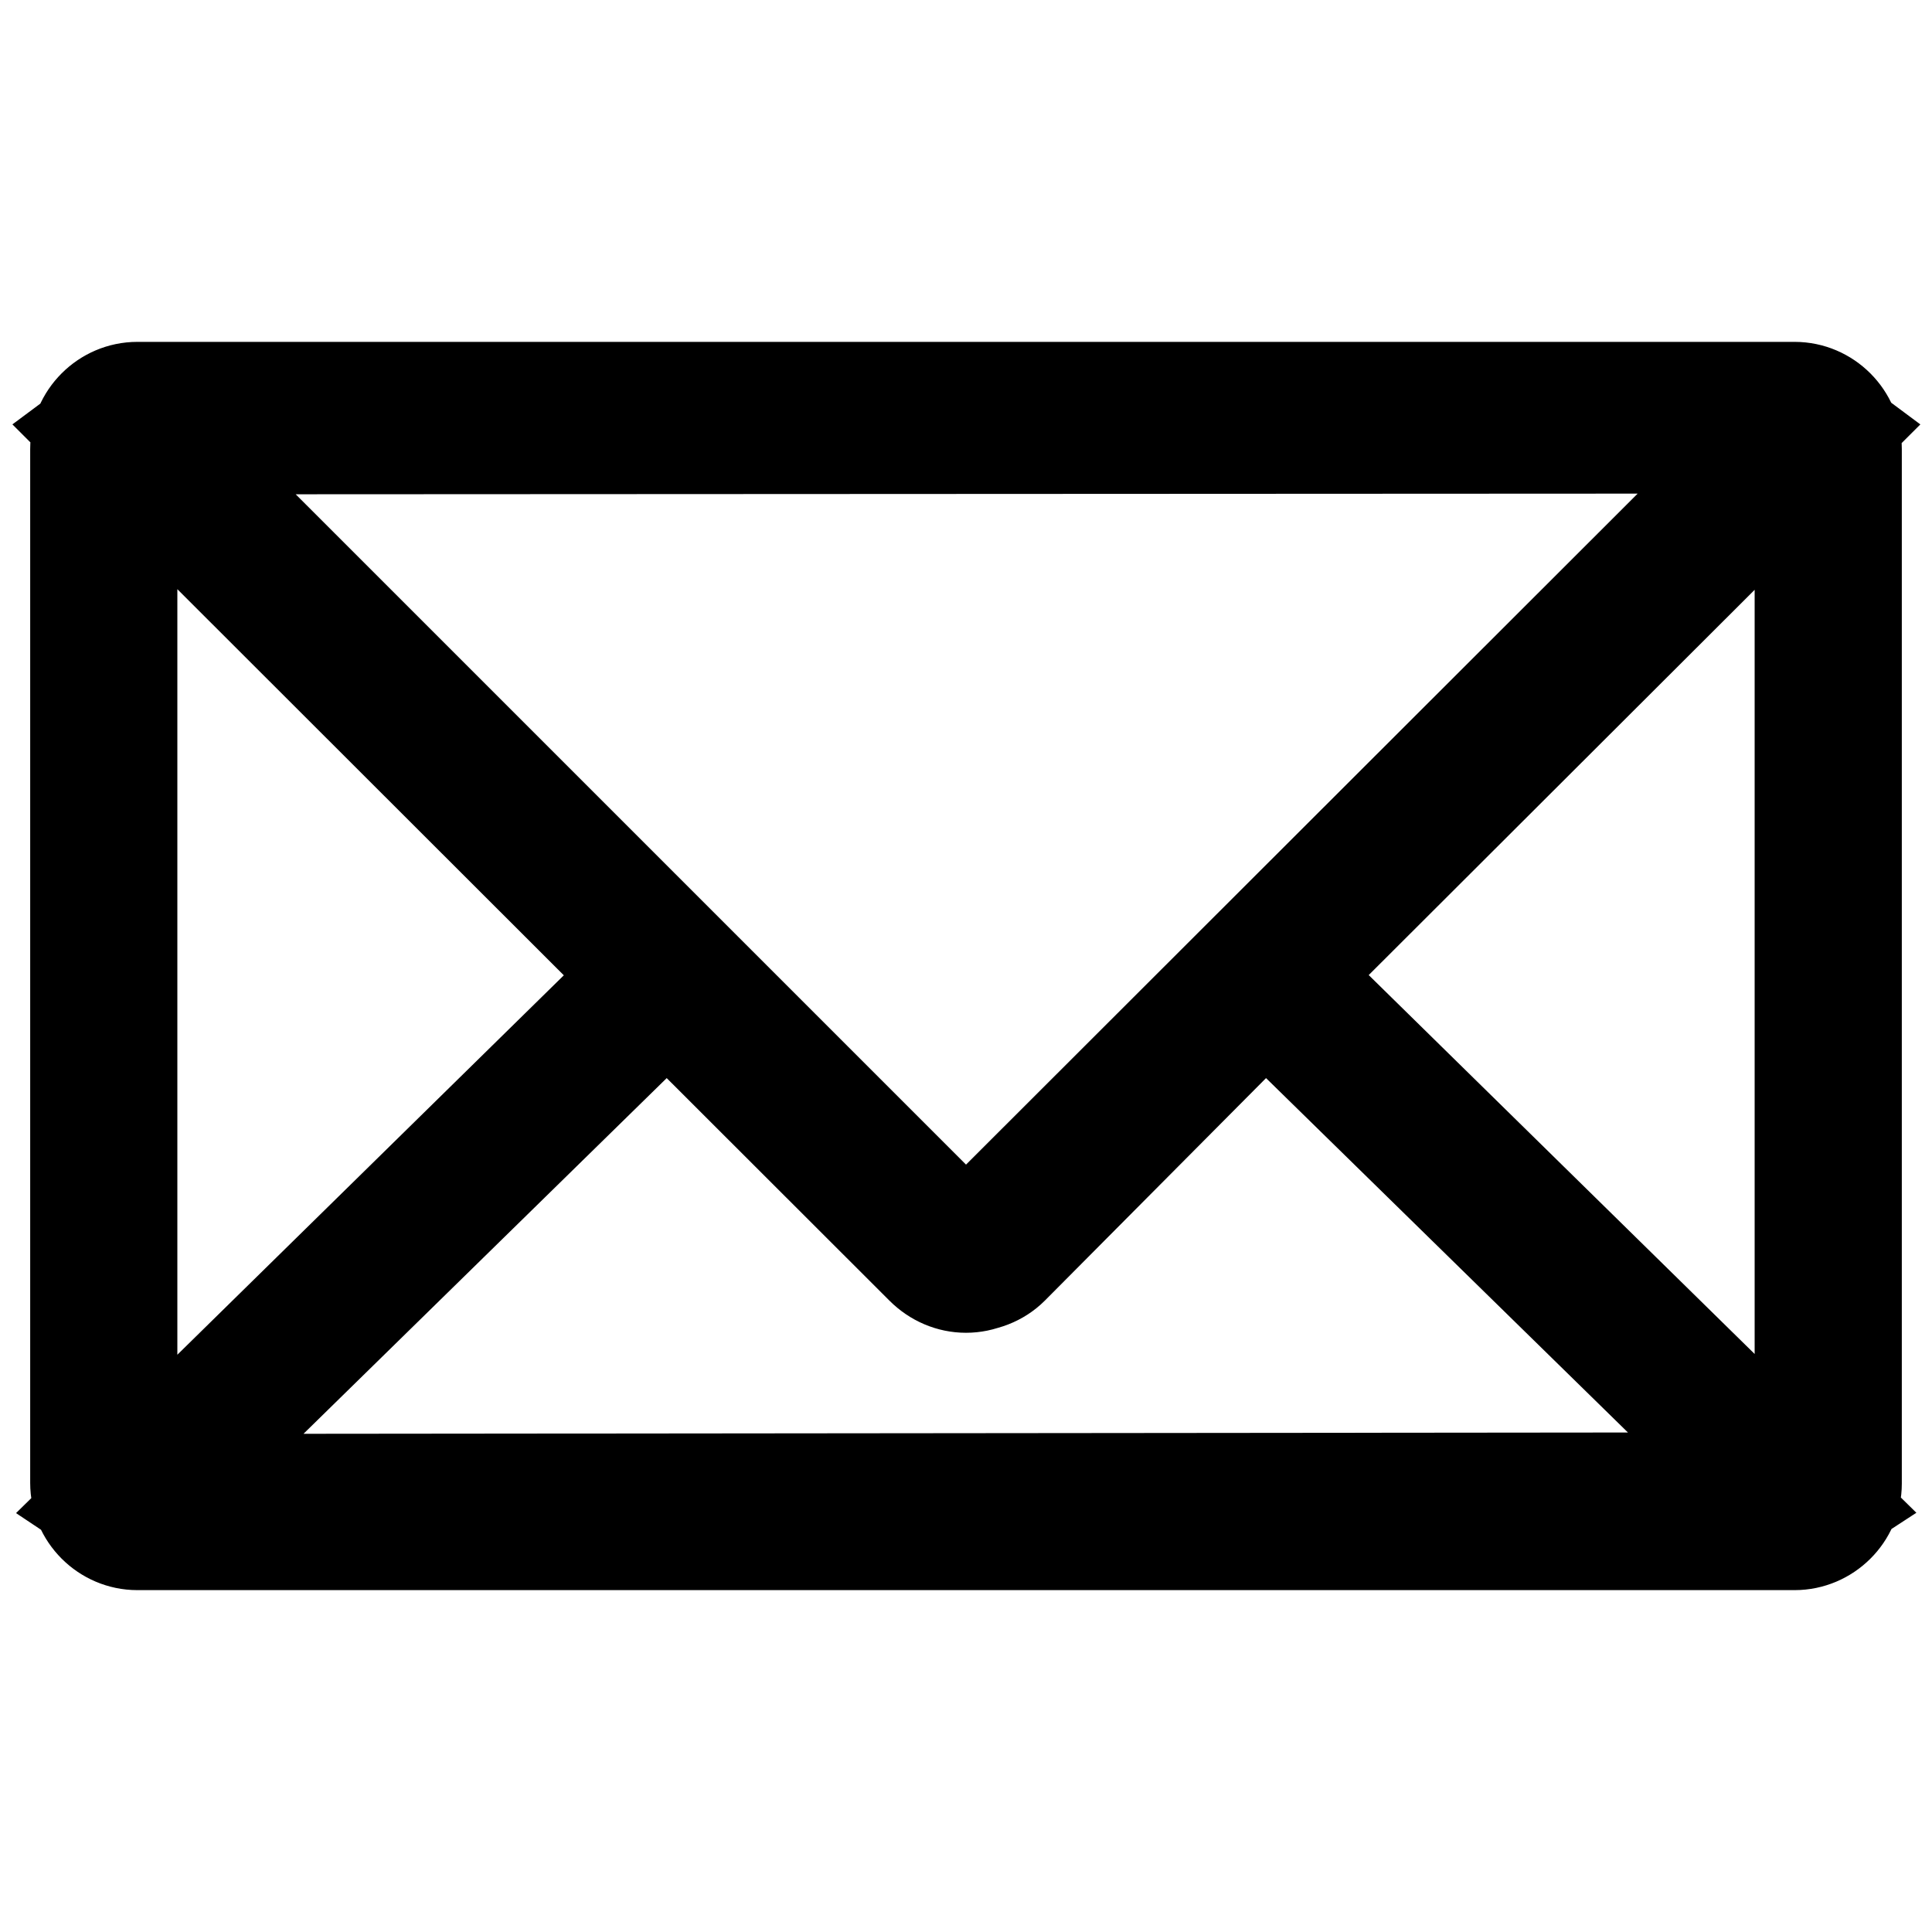 <?xml version="1.0" encoding="utf-8"?>
<!-- Svg Vector Icons : http://www.onlinewebfonts.com/icon -->
<!DOCTYPE svg PUBLIC "-//W3C//DTD SVG 1.1//EN" "http://www.w3.org/Graphics/SVG/1.1/DTD/svg11.dtd">
<svg version="1.1" xmlns="http://www.w3.org/2000/svg" xmlns:xlink="http://www.w3.org/1999/xlink" x="0px" y="0px" viewBox="0 0 256 256" enable-background="new 0 0 256 256" xml:space="preserve">
<g> <path stroke-width="12" fill-opacity="0" stroke="#000000"  d="M237.8,204.7H18.2c-4.5,0-8.2-3.7-8.2-8.2V59.5c0-4.5,3.7-8.2,8.2-8.2h219.6c4.5,0,8.2,3.7,8.2,8.2v137.1 C246,201,242.3,204.7,237.8,204.7z M17.5,197.5h221V58.5h-221V197.5z M235.4,203.9H20.6c-1.6,0-3.2-0.5-4.5-1.3l-4.5-3l76.8-75.4 L128,163l39.6-38.9l76.8,75.4l-4.6,3C238.5,203.4,237,203.9,235.4,203.9z M88.4,134.4L25.5,196l204.9-0.2l-62.7-61.4l-33.5,33.7 c-3.2,3.2-8.8,3.2-12,0L88.4,134.4z M128,170.6c-2.2,0-4.3-0.9-5.9-2.5L10.8,56.9l4.3-3.2c1.4-1,3-1.6,4.8-1.6h216.3 c1.7,0,3.4,0.5,4.8,1.6l4.3,3.2L133.9,168.1C132.3,169.7,130.2,170.6,128,170.6z M24.7,59.5L128,162.8L231.5,59.4L24.7,59.5z"/></g>
</svg>
